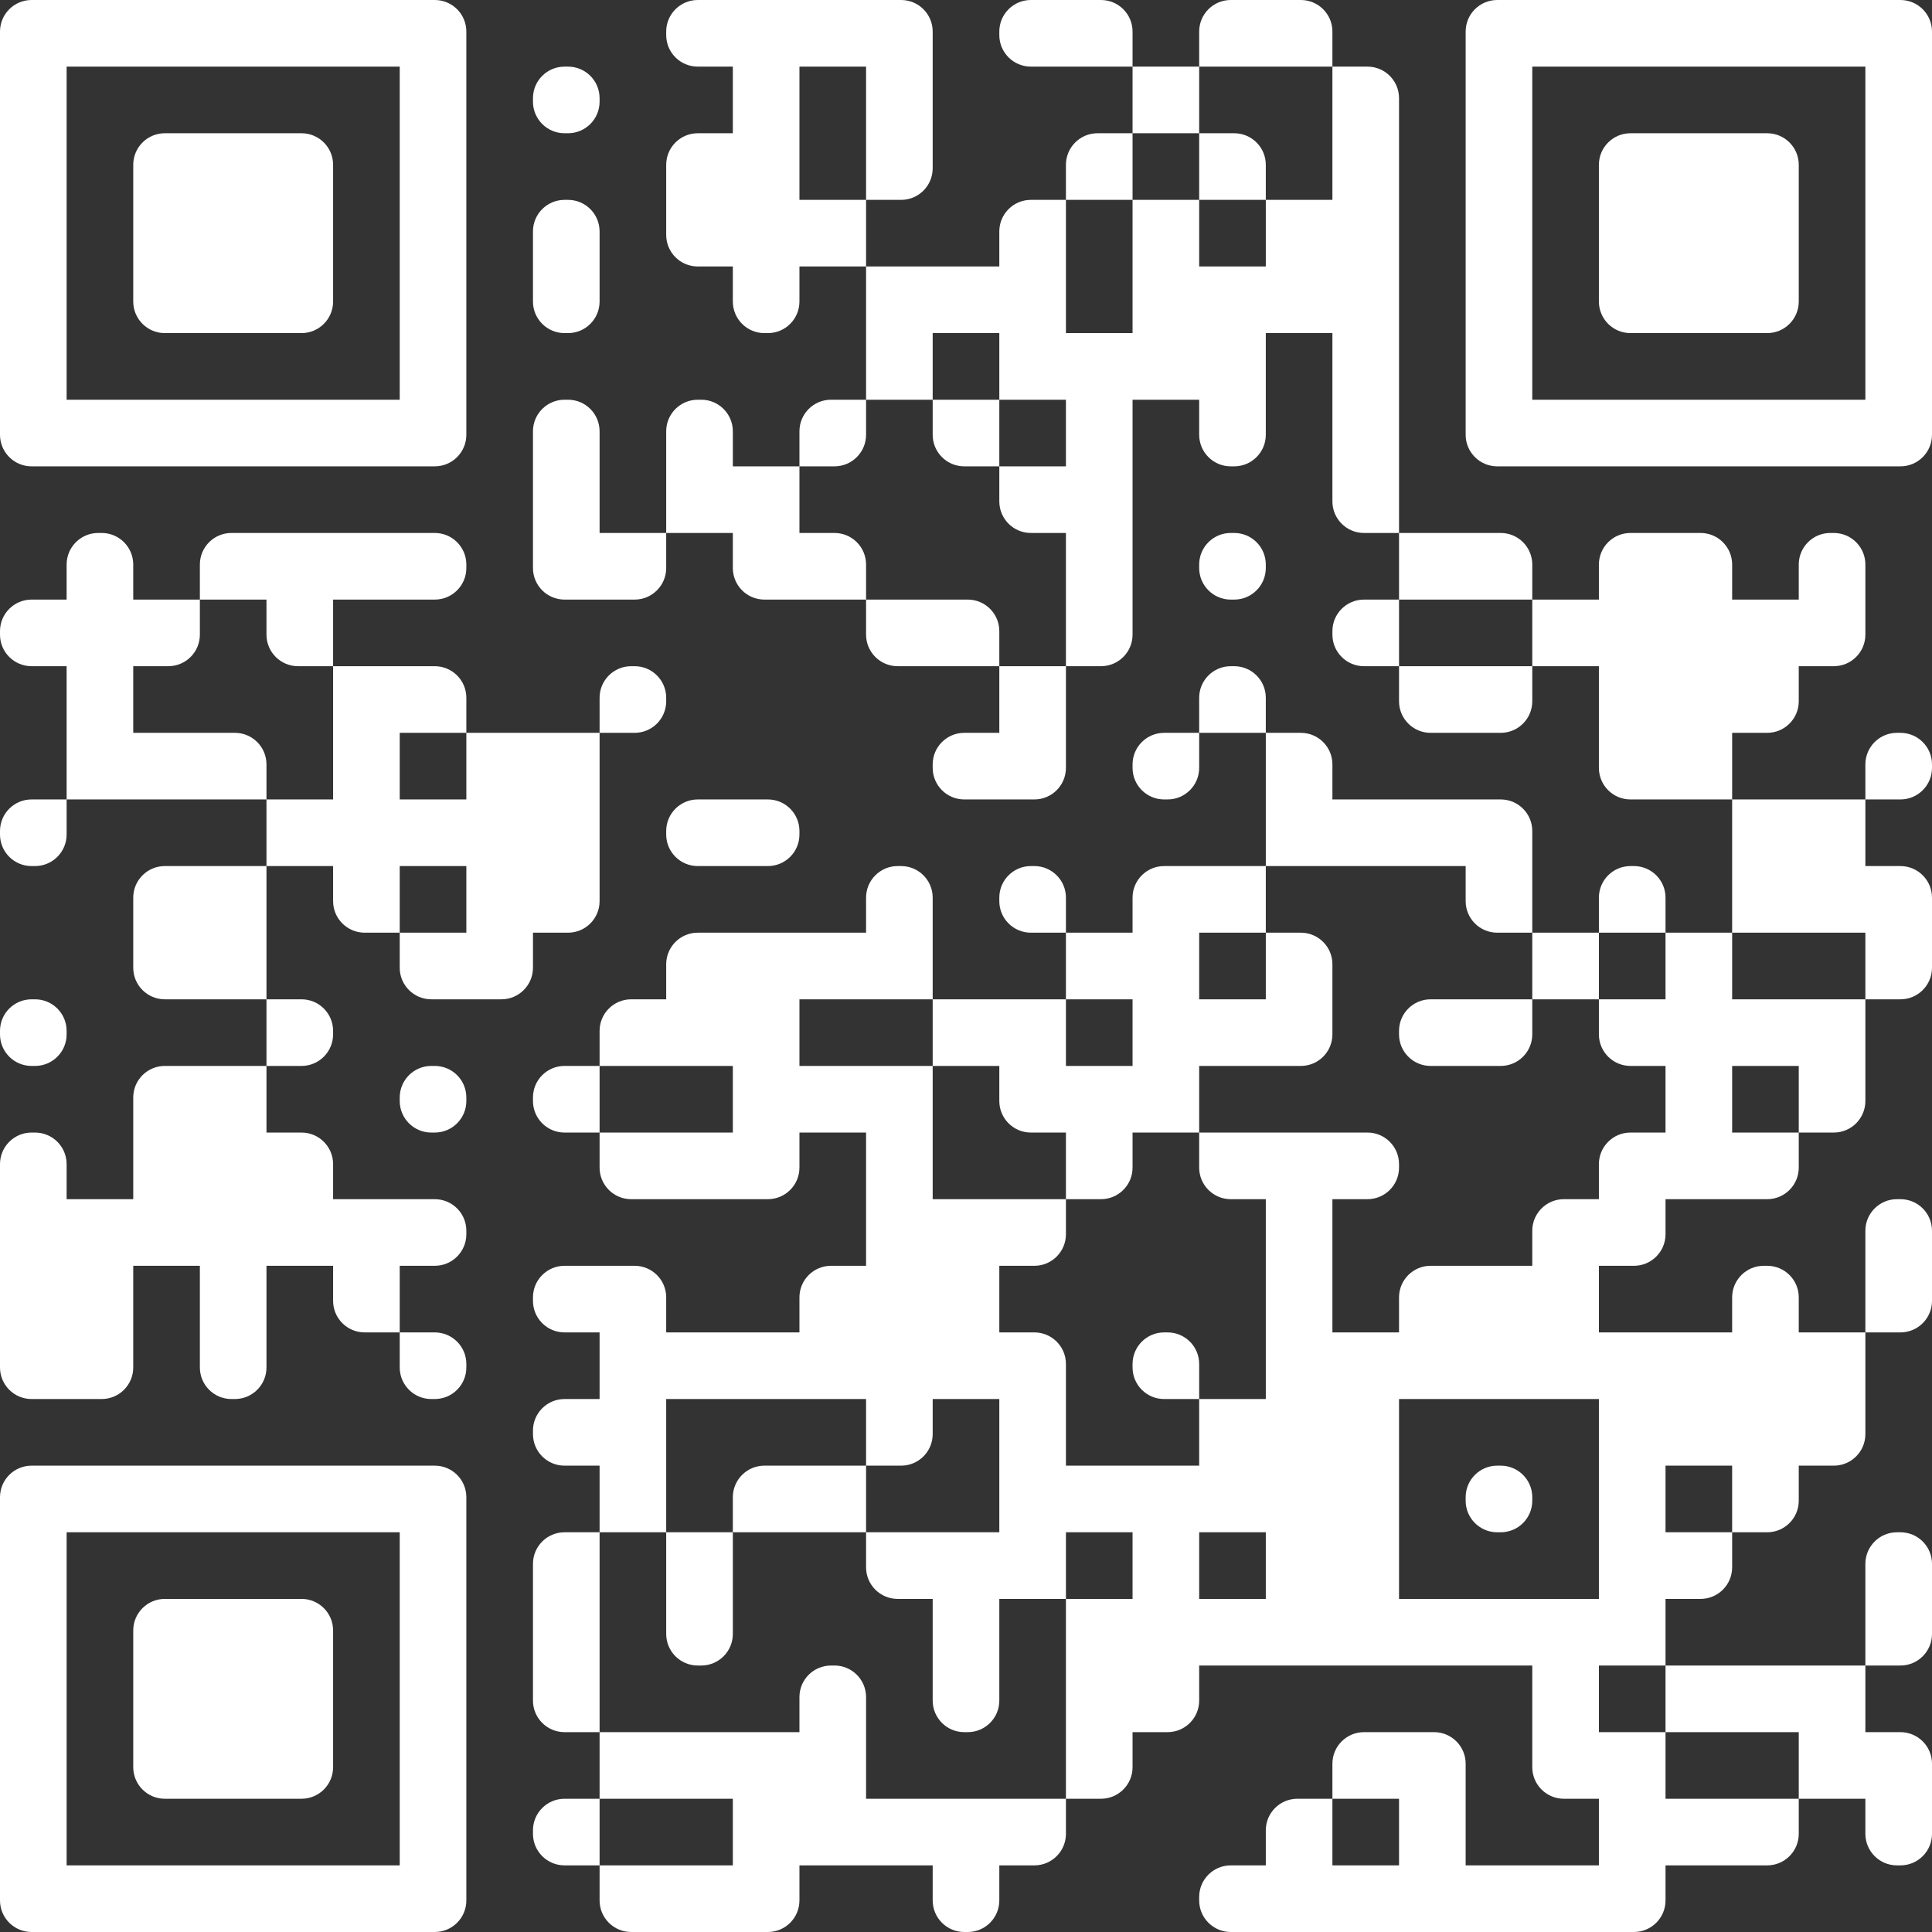<?xml version="1.0" encoding="UTF-8"?> <svg xmlns="http://www.w3.org/2000/svg" viewBox="0 0 153 153" fill="none"><rect x="0" y="0" width="153" height="153" fill="#333333" stroke="none"/><path d="M0 2.5C0 1.119 1.119 0 2.5 0H5.276V5.276H0V2.5ZM5.276 0H10.552V5.276H5.276V0ZM10.552 0H15.828V5.276H10.552V0ZM15.828 0H21.103V5.276H15.828V0ZM21.103 0H26.379V5.276H21.103V0ZM26.379 0H31.655V5.276H26.379V0ZM31.655 0H34.431C35.812 0 36.931 1.119 36.931 2.5V5.276H31.655V0ZM52.758 2.5C52.758 1.119 53.878 0 55.258 0H58.035V5.276H55.258C53.878 5.276 52.758 4.157 52.758 2.776V2.5ZM58.035 0H63.31V5.276H58.035V0ZM63.31 0H68.586V5.276H63.31V0ZM68.586 0H71.362C72.743 0 73.862 1.119 73.862 2.5V5.276H68.586V0ZM79.138 2.5C79.138 1.119 80.257 0 81.638 0H84.414V5.276H81.638C80.257 5.276 79.138 4.157 79.138 2.776V2.5ZM84.414 0H87.19C88.57 0 89.69 1.119 89.69 2.5V5.276H84.414V0ZM94.966 2.5C94.966 1.119 96.085 0 97.466 0H100.242V5.276H94.966V2.5ZM100.242 0H103.017C104.398 0 105.517 1.119 105.517 2.5V5.276H100.242V0ZM116.069 2.5C116.069 1.119 117.188 0 118.569 0H121.345V5.276H116.069V2.5ZM121.345 0H126.621V5.276H121.345V0ZM126.621 0H131.897V5.276H126.621V0ZM131.897 0H137.173V5.276H131.897V0ZM137.173 0H142.448V5.276H137.173V0ZM142.448 0H147.724V5.276H142.448V0ZM147.724 0H150.5C151.881 0 153 1.119 153 2.5V5.276H147.724V0ZM0 5.276H5.276V10.552H0V5.276ZM31.655 5.276H36.931V10.552H31.655V5.276ZM42.207 7.776C42.207 6.395 43.326 5.276 44.707 5.276H44.983C46.364 5.276 47.483 6.395 47.483 7.776V8.052C47.483 9.432 46.364 10.552 44.983 10.552H44.707C43.326 10.552 42.207 9.432 42.207 8.052V7.776ZM58.035 5.276H63.31V10.552H58.035V5.276ZM68.586 5.276H73.862V10.552H68.586V5.276ZM89.69 5.276H94.966V10.552H89.69V5.276ZM105.517 5.276H108.293C109.674 5.276 110.793 6.395 110.793 7.776V10.552H105.517V5.276ZM116.069 5.276H121.345V10.552H116.069V5.276ZM147.724 5.276H153V10.552H147.724V5.276ZM0 10.552H5.276V15.828H0V10.552ZM10.552 13.052C10.552 11.671 11.671 10.552 13.052 10.552H15.828V15.828H10.552V13.052ZM15.828 10.552H21.103V15.828H15.828V10.552ZM21.103 10.552H23.879C25.26 10.552 26.379 11.671 26.379 13.052V15.828H21.103V10.552ZM31.655 10.552H36.931V15.828H31.655V10.552ZM52.758 13.052C52.758 11.671 53.878 10.552 55.258 10.552H58.035V15.828H52.758V13.052ZM58.035 10.552H63.31V15.828H58.035V10.552ZM68.586 10.552H73.862V13.328C73.862 14.708 72.743 15.828 71.362 15.828H68.586V10.552ZM84.414 13.052C84.414 11.671 85.533 10.552 86.914 10.552H89.69V15.828H84.414V13.052ZM94.966 10.552H97.742C99.122 10.552 100.242 11.671 100.242 13.052V15.828H94.966V10.552ZM105.517 10.552H110.793V15.828H105.517V10.552ZM116.069 10.552H121.345V15.828H116.069V10.552ZM126.621 13.052C126.621 11.671 127.74 10.552 129.121 10.552H131.897V15.828H126.621V13.052ZM131.897 10.552H137.173V15.828H131.897V10.552ZM137.173 10.552H139.948C141.329 10.552 142.448 11.671 142.448 13.052V15.828H137.173V10.552ZM147.724 10.552H153V15.828H147.724V10.552ZM0 15.828H5.276V21.103H0V15.828ZM10.552 15.828H15.828V21.103H10.552V15.828ZM15.828 15.828H21.103V21.103H15.828V15.828ZM21.103 15.828H26.379V21.103H21.103V15.828ZM31.655 15.828H36.931V21.103H31.655V15.828ZM42.207 18.328C42.207 16.947 43.326 15.828 44.707 15.828H44.983C46.364 15.828 47.483 16.947 47.483 18.328V21.103H42.207V18.328ZM52.758 15.828H58.035V21.103H55.258C53.878 21.103 52.758 19.984 52.758 18.603V15.828ZM58.035 15.828H63.31V21.103H58.035V15.828ZM63.31 15.828H68.586V21.103H63.31V15.828ZM79.138 18.328C79.138 16.947 80.257 15.828 81.638 15.828H84.414V21.103H79.138V18.328ZM89.69 15.828H94.966V21.103H89.69V15.828ZM100.242 15.828H105.517V21.103H100.242V15.828ZM105.517 15.828H110.793V21.103H105.517V15.828ZM116.069 15.828H121.345V21.103H116.069V15.828ZM126.621 15.828H131.897V21.103H126.621V15.828ZM131.897 15.828H137.173V21.103H131.897V15.828ZM137.173 15.828H142.448V21.103H137.173V15.828ZM147.724 15.828H153V21.103H147.724V15.828ZM0 21.103H5.276V26.379H0V21.103ZM10.552 21.103H15.828V26.379H13.052C11.671 26.379 10.552 25.26 10.552 23.879V21.103ZM15.828 21.103H21.103V26.379H15.828V21.103ZM21.103 21.103H26.379V23.879C26.379 25.26 25.26 26.379 23.879 26.379H21.103V21.103ZM31.655 21.103H36.931V26.379H31.655V21.103ZM42.207 21.103H47.483V23.879C47.483 25.26 46.364 26.379 44.983 26.379H44.707C43.326 26.379 42.207 25.26 42.207 23.879V21.103ZM58.035 21.103H63.31V23.879C63.31 25.26 62.191 26.379 60.81 26.379H60.535C59.154 26.379 58.035 25.26 58.035 23.879V21.103ZM68.586 21.103H73.862V26.379H68.586V21.103ZM73.862 21.103H79.138V26.379H73.862V21.103ZM79.138 21.103H84.414V26.379H79.138V21.103ZM89.69 21.103H94.966V26.379H89.69V21.103ZM94.966 21.103H100.242V26.379H94.966V21.103ZM100.242 21.103H105.517V26.379H100.242V21.103ZM105.517 21.103H110.793V26.379H105.517V21.103ZM116.069 21.103H121.345V26.379H116.069V21.103ZM126.621 21.103H131.897V26.379H129.121C127.74 26.379 126.621 25.26 126.621 23.879V21.103ZM131.897 21.103H137.173V26.379H131.897V21.103ZM137.173 21.103H142.448V23.879C142.448 25.26 141.329 26.379 139.948 26.379H137.173V21.103ZM147.724 21.103H153V26.379H147.724V21.103ZM0 26.379H5.276V31.655H0V26.379ZM31.655 26.379H36.931V31.655H31.655V26.379ZM68.586 26.379H73.862V31.655H68.586V26.379ZM79.138 26.379H84.414V31.655H79.138V26.379ZM84.414 26.379H89.69V31.655H84.414V26.379ZM89.69 26.379H94.966V31.655H89.69V26.379ZM94.966 26.379H100.242V31.655H94.966V26.379ZM105.517 26.379H110.793V31.655H105.517V26.379ZM116.069 26.379H121.345V31.655H116.069V26.379ZM147.724 26.379H153V31.655H147.724V26.379ZM0 31.655H5.276V36.931H2.5C1.119 36.931 0 35.812 0 34.431V31.655ZM5.276 31.655H10.552V36.931H5.276V31.655ZM10.552 31.655H15.828V36.931H10.552V31.655ZM15.828 31.655H21.103V36.931H15.828V31.655ZM21.103 31.655H26.379V36.931H21.103V31.655ZM26.379 31.655H31.655V36.931H26.379V31.655ZM31.655 31.655H36.931V34.431C36.931 35.812 35.812 36.931 34.431 36.931H31.655V31.655ZM42.207 34.155C42.207 32.775 43.326 31.655 44.707 31.655H44.983C46.364 31.655 47.483 32.775 47.483 34.155V36.931H42.207V34.155ZM52.758 34.155C52.758 32.775 53.878 31.655 55.258 31.655H55.535C56.915 31.655 58.035 32.775 58.035 34.155V36.931H52.758V34.155ZM63.31 34.155C63.31 32.775 64.43 31.655 65.81 31.655H68.586V34.431C68.586 35.812 67.467 36.931 66.086 36.931H63.31V34.155ZM73.862 31.655H79.138V36.931H76.362C74.981 36.931 73.862 35.812 73.862 34.431V31.655ZM84.414 31.655H89.69V36.931H84.414V31.655ZM94.966 31.655H100.242V34.431C100.242 35.812 99.122 36.931 97.742 36.931H97.466C96.085 36.931 94.966 35.812 94.966 34.431V31.655ZM105.517 31.655H110.793V36.931H105.517V31.655ZM116.069 31.655H121.345V36.931H118.569C117.188 36.931 116.069 35.812 116.069 34.431V31.655ZM121.345 31.655H126.621V36.931H121.345V31.655ZM126.621 31.655H131.897V36.931H126.621V31.655ZM131.897 31.655H137.173V36.931H131.897V31.655ZM137.173 31.655H142.448V36.931H137.173V31.655ZM142.448 31.655H147.724V36.931H142.448V31.655ZM147.724 31.655H153V34.431C153 35.812 151.881 36.931 150.5 36.931H147.724V31.655ZM42.207 36.931H47.483V42.207H42.207V36.931ZM52.758 36.931H58.035V42.207H52.758V36.931ZM58.035 36.931H63.31V42.207H58.035V36.931ZM79.138 36.931H84.414V42.207H81.638C80.257 42.207 79.138 41.087 79.138 39.707V36.931ZM84.414 36.931H89.69V42.207H84.414V36.931ZM105.517 36.931H110.793V42.207H108.017C106.636 42.207 105.517 41.087 105.517 39.707V36.931ZM5.276 44.707C5.276 43.326 6.395 42.207 7.776 42.207H8.052C9.432 42.207 10.552 43.326 10.552 44.707V47.483H5.276V44.707ZM15.828 44.707C15.828 43.326 16.947 42.207 18.328 42.207H21.103V47.483H15.828V44.707ZM21.103 42.207H26.379V47.483H21.103V42.207ZM26.379 42.207H31.655V47.483H26.379V42.207ZM31.655 42.207H34.431C35.812 42.207 36.931 43.326 36.931 44.707V44.983C36.931 46.364 35.812 47.483 34.431 47.483H31.655V42.207ZM42.207 42.207H47.483V47.483H44.707C43.326 47.483 42.207 46.364 42.207 44.983V42.207ZM47.483 42.207H52.758V44.983C52.758 46.364 51.639 47.483 50.258 47.483H47.483V42.207ZM58.035 42.207H63.31V47.483H60.535C59.154 47.483 58.035 46.364 58.035 44.983V42.207ZM63.31 42.207H66.086C67.467 42.207 68.586 43.326 68.586 44.707V47.483H63.31V42.207ZM84.414 42.207H89.69V47.483H84.414V42.207ZM94.966 44.707C94.966 43.326 96.085 42.207 97.466 42.207H97.742C99.122 42.207 100.242 43.326 100.242 44.707V44.983C100.242 46.364 99.122 47.483 97.742 47.483H97.466C96.085 47.483 94.966 46.364 94.966 44.983V44.707ZM110.793 42.207H116.069V47.483H110.793V42.207ZM116.069 42.207H118.845C120.225 42.207 121.345 43.326 121.345 44.707V47.483H116.069V42.207ZM126.621 44.707C126.621 43.326 127.74 42.207 129.121 42.207H131.897V47.483H126.621V44.707ZM131.897 42.207H134.673C136.053 42.207 137.173 43.326 137.173 44.707V47.483H131.897V42.207ZM142.448 44.707C142.448 43.326 143.567 42.207 144.948 42.207H145.224C146.605 42.207 147.724 43.326 147.724 44.707V47.483H142.448V44.707ZM0 49.983C0 48.602 1.119 47.483 2.5 47.483H5.276V52.758H2.5C1.119 52.758 0 51.639 0 50.258V49.983ZM5.276 47.483H10.552V52.758H5.276V47.483ZM10.552 47.483H15.828V50.258C15.828 51.639 14.708 52.758 13.328 52.758H10.552V47.483ZM21.103 47.483H26.379V52.758H23.603C22.223 52.758 21.103 51.639 21.103 50.258V47.483ZM68.586 47.483H73.862V52.758H71.086C69.706 52.758 68.586 51.639 68.586 50.258V47.483ZM73.862 47.483H76.638C78.019 47.483 79.138 48.602 79.138 49.983V52.758H73.862V47.483ZM84.414 47.483H89.69V50.258C89.69 51.639 88.57 52.758 87.19 52.758H84.414V47.483ZM105.517 49.983C105.517 48.602 106.636 47.483 108.017 47.483H110.793V52.758H108.017C106.636 52.758 105.517 51.639 105.517 50.258V49.983ZM121.345 47.483H126.621V52.758H121.345V47.483ZM126.621 47.483H131.897V52.758H126.621V47.483ZM131.897 47.483H137.173V52.758H131.897V47.483ZM137.173 47.483H142.448V52.758H137.173V47.483ZM142.448 47.483H147.724V50.258C147.724 51.639 146.605 52.758 145.224 52.758H142.448V47.483ZM5.276 52.758H10.552V58.035H5.276V52.758ZM26.379 52.758H31.655V58.035H26.379V52.758ZM31.655 52.758H34.431C35.812 52.758 36.931 53.878 36.931 55.258V58.035H31.655V52.758ZM47.483 55.258C47.483 53.878 48.602 52.758 49.983 52.758H50.258C51.639 52.758 52.758 53.878 52.758 55.258V55.535C52.758 56.915 51.639 58.035 50.258 58.035H47.483V55.258ZM79.138 52.758H84.414V58.035H79.138V52.758ZM94.966 55.258C94.966 53.878 96.085 52.758 97.466 52.758H97.742C99.122 52.758 100.242 53.878 100.242 55.258V58.035H94.966V55.258ZM110.793 52.758H116.069V58.035H113.293C111.912 58.035 110.793 56.915 110.793 55.535V52.758ZM116.069 52.758H121.345V55.535C121.345 56.915 120.225 58.035 118.845 58.035H116.069V52.758ZM126.621 52.758H131.897V58.035H126.621V52.758ZM131.897 52.758H137.173V58.035H131.897V52.758ZM137.173 52.758H142.448V55.535C142.448 56.915 141.329 58.035 139.948 58.035H137.173V52.758ZM5.276 58.035H10.552V63.31H5.276V58.035ZM10.552 58.035H15.828V63.31H10.552V58.035ZM15.828 58.035H18.603C19.984 58.035 21.103 59.154 21.103 60.535V63.31H15.828V58.035ZM26.379 58.035H31.655V63.31H26.379V58.035ZM36.931 58.035H42.207V63.31H36.931V58.035ZM42.207 58.035H47.483V63.31H42.207V58.035ZM73.862 60.535C73.862 59.154 74.981 58.035 76.362 58.035H79.138V63.31H76.362C74.981 63.31 73.862 62.191 73.862 60.81V60.535ZM79.138 58.035H84.414V60.81C84.414 62.191 83.294 63.31 81.914 63.31H79.138V58.035ZM89.69 60.535C89.69 59.154 90.809 58.035 92.19 58.035H94.966V60.81C94.966 62.191 93.846 63.31 92.466 63.31H92.19C90.809 63.31 89.69 62.191 89.69 60.81V60.535ZM100.242 58.035H103.017C104.398 58.035 105.517 59.154 105.517 60.535V63.31H100.242V58.035ZM126.621 58.035H131.897V63.31H129.121C127.74 63.31 126.621 62.191 126.621 60.81V58.035ZM131.897 58.035H137.173V63.31H131.897V58.035ZM147.724 60.535C147.724 59.154 148.844 58.035 150.224 58.035H150.5C151.881 58.035 153 59.154 153 60.535V60.81C153 62.191 151.881 63.31 150.5 63.31H147.724V60.535ZM0 65.81C0 64.43 1.119 63.31 2.5 63.31H5.276V66.086C5.276 67.467 4.157 68.586 2.776 68.586H2.5C1.119 68.586 0 67.467 0 66.086V65.81ZM21.103 63.31H26.379V68.586H21.103V63.31ZM26.379 63.31H31.655V68.586H26.379V63.31ZM31.655 63.31H36.931V68.586H31.655V63.31ZM36.931 63.31H42.207V68.586H36.931V63.31ZM42.207 63.31H47.483V68.586H42.207V63.31ZM52.758 65.81C52.758 64.43 53.878 63.31 55.258 63.31H58.035V68.586H55.258C53.878 68.586 52.758 67.467 52.758 66.086V65.81ZM58.035 63.31H60.81C62.191 63.31 63.31 64.43 63.31 65.81V66.086C63.31 67.467 62.191 68.586 60.81 68.586H58.035V63.31ZM100.242 63.31H105.517V68.586H100.242V63.31ZM105.517 63.31H110.793V68.586H105.517V63.31ZM110.793 63.31H116.069V68.586H110.793V63.31ZM116.069 63.31H118.845C120.225 63.31 121.345 64.43 121.345 65.81V68.586H116.069V63.31ZM137.173 63.31H142.448V68.586H137.173V63.31ZM142.448 63.31H147.724V68.586H142.448V63.31ZM10.552 71.086C10.552 69.706 11.671 68.586 13.052 68.586H15.828V73.862H10.552V71.086ZM15.828 68.586H21.103V73.862H15.828V68.586ZM26.379 68.586H31.655V73.862H28.879C27.498 73.862 26.379 72.743 26.379 71.362V68.586ZM36.931 68.586H42.207V73.862H36.931V68.586ZM42.207 68.586H47.483V71.362C47.483 72.743 46.364 73.862 44.983 73.862H42.207V68.586ZM68.586 71.086C68.586 69.706 69.706 68.586 71.086 68.586H71.362C72.743 68.586 73.862 69.706 73.862 71.086V73.862H68.586V71.086ZM79.138 71.086C79.138 69.706 80.257 68.586 81.638 68.586H81.914C83.294 68.586 84.414 69.706 84.414 71.086V73.862H81.638C80.257 73.862 79.138 72.743 79.138 71.362V71.086ZM89.69 71.086C89.69 69.706 90.809 68.586 92.19 68.586H94.966V73.862H89.69V71.086ZM94.966 68.586H100.242V73.862H94.966V68.586ZM116.069 68.586H121.345V73.862H118.569C117.188 73.862 116.069 72.743 116.069 71.362V68.586ZM126.621 71.086C126.621 69.706 127.74 68.586 129.121 68.586H129.397C130.777 68.586 131.897 69.706 131.897 71.086V73.862H126.621V71.086ZM137.173 68.586H142.448V73.862H137.173V68.586ZM142.448 68.586H147.724V73.862H142.448V68.586ZM147.724 68.586H150.5C151.881 68.586 153 69.706 153 71.086V73.862H147.724V68.586ZM10.552 73.862H15.828V79.138H13.052C11.671 79.138 10.552 78.019 10.552 76.638V73.862ZM15.828 73.862H21.103V79.138H15.828V73.862ZM31.655 73.862H36.931V79.138H34.155C32.775 79.138 31.655 78.019 31.655 76.638V73.862ZM36.931 73.862H42.207V76.638C42.207 78.019 41.087 79.138 39.707 79.138H36.931V73.862ZM52.758 76.362C52.758 74.981 53.878 73.862 55.258 73.862H58.035V79.138H52.758V76.362ZM58.035 73.862H63.31V79.138H58.035V73.862ZM63.31 73.862H68.586V79.138H63.31V73.862ZM68.586 73.862H73.862V79.138H68.586V73.862ZM84.414 73.862H89.69V79.138H84.414V73.862ZM89.69 73.862H94.966V79.138H89.69V73.862ZM100.242 73.862H103.017C104.398 73.862 105.517 74.981 105.517 76.362V79.138H100.242V73.862ZM121.345 73.862H126.621V79.138H121.345V73.862ZM131.897 73.862H137.173V79.138H131.897V73.862ZM147.724 73.862H153V76.638C153 78.019 151.881 79.138 150.5 79.138H147.724V73.862ZM0 81.638C0 80.257 1.119 79.138 2.5 79.138H2.776C4.157 79.138 5.276 80.257 5.276 81.638V81.914C5.276 83.294 4.157 84.414 2.776 84.414H2.5C1.119 84.414 0 83.294 0 81.914V81.638ZM21.103 79.138H23.879C25.26 79.138 26.379 80.257 26.379 81.638V81.914C26.379 83.294 25.26 84.414 23.879 84.414H21.103V79.138ZM47.483 81.638C47.483 80.257 48.602 79.138 49.983 79.138H52.758V84.414H47.483V81.638ZM52.758 79.138H58.035V84.414H52.758V79.138ZM58.035 79.138H63.31V84.414H58.035V79.138ZM73.862 79.138H79.138V84.414H73.862V79.138ZM79.138 79.138H84.414V84.414H79.138V79.138ZM89.69 79.138H94.966V84.414H89.69V79.138ZM94.966 79.138H100.242V84.414H94.966V79.138ZM100.242 79.138H105.517V81.914C105.517 83.294 104.398 84.414 103.017 84.414H100.242V79.138ZM110.793 81.638C110.793 80.257 111.912 79.138 113.293 79.138H116.069V84.414H113.293C111.912 84.414 110.793 83.294 110.793 81.914V81.638ZM116.069 79.138H121.345V81.914C121.345 83.294 120.225 84.414 118.845 84.414H116.069V79.138ZM126.621 79.138H131.897V84.414H129.121C127.74 84.414 126.621 83.294 126.621 81.914V79.138ZM131.897 79.138H137.173V84.414H131.897V79.138ZM137.173 79.138H142.448V84.414H137.173V79.138ZM142.448 79.138H147.724V84.414H142.448V79.138ZM10.552 86.914C10.552 85.533 11.671 84.414 13.052 84.414H15.828V89.69H10.552V86.914ZM15.828 84.414H21.103V89.69H15.828V84.414ZM31.655 86.914C31.655 85.533 32.775 84.414 34.155 84.414H34.431C35.812 84.414 36.931 85.533 36.931 86.914V87.19C36.931 88.57 35.812 89.69 34.431 89.69H34.155C32.775 89.69 31.655 88.57 31.655 87.19V86.914ZM42.207 86.914C42.207 85.533 43.326 84.414 44.707 84.414H47.483V89.69H44.707C43.326 89.69 42.207 88.57 42.207 87.19V86.914ZM58.035 84.414H63.31V89.69H58.035V84.414ZM63.31 84.414H68.586V89.69H63.31V84.414ZM68.586 84.414H73.862V89.69H68.586V84.414ZM79.138 84.414H84.414V89.69H81.638C80.257 89.69 79.138 88.57 79.138 87.19V84.414ZM84.414 84.414H89.69V89.69H84.414V84.414ZM89.69 84.414H94.966V89.69H89.69V84.414ZM131.897 84.414H137.173V89.69H131.897V84.414ZM142.448 84.414H147.724V87.19C147.724 88.57 146.605 89.69 145.224 89.69H142.448V84.414ZM0 92.19C0 90.809 1.119 89.69 2.5 89.69H2.776C4.157 89.69 5.276 90.809 5.276 92.19V94.966H0V92.19ZM10.552 89.69H15.828V94.966H10.552V89.69ZM15.828 89.69H21.103V94.966H15.828V89.69ZM21.103 89.69H23.879C25.26 89.69 26.379 90.809 26.379 92.19V94.966H21.103V89.69ZM47.483 89.69H52.758V94.966H49.983C48.602 94.966 47.483 93.846 47.483 92.466V89.69ZM52.758 89.69H58.035V94.966H52.758V89.69ZM58.035 89.69H63.31V92.466C63.31 93.846 62.191 94.966 60.81 94.966H58.035V89.69ZM68.586 89.69H73.862V94.966H68.586V89.69ZM84.414 89.69H89.69V92.466C89.69 93.846 88.57 94.966 87.19 94.966H84.414V89.69ZM94.966 89.69H100.242V94.966H97.466C96.085 94.966 94.966 93.846 94.966 92.466V89.69ZM100.242 89.69H105.517V94.966H100.242V89.69ZM105.517 89.69H108.293C109.674 89.69 110.793 90.809 110.793 92.19V92.466C110.793 93.846 109.674 94.966 108.293 94.966H105.517V89.69ZM126.621 92.19C126.621 90.809 127.74 89.69 129.121 89.69H131.897V94.966H126.621V92.19ZM131.897 89.69H137.173V94.966H131.897V89.69ZM137.173 89.69H142.448V92.466C142.448 93.846 141.329 94.966 139.948 94.966H137.173V89.69ZM0 94.966H5.276V100.242H0V94.966ZM5.276 94.966H10.552V100.242H5.276V94.966ZM10.552 94.966H15.828V100.242H10.552V94.966ZM15.828 94.966H21.103V100.242H15.828V94.966ZM21.103 94.966H26.379V100.242H21.103V94.966ZM26.379 94.966H31.655V100.242H26.379V94.966ZM31.655 94.966H34.431C35.812 94.966 36.931 96.085 36.931 97.466V97.742C36.931 99.122 35.812 100.242 34.431 100.242H31.655V94.966ZM68.586 94.966H73.862V100.242H68.586V94.966ZM73.862 94.966H79.138V100.242H73.862V94.966ZM79.138 94.966H84.414V97.742C84.414 99.122 83.294 100.242 81.914 100.242H79.138V94.966ZM100.242 94.966H105.517V100.242H100.242V94.966ZM121.345 97.466C121.345 96.085 122.464 94.966 123.845 94.966H126.621V100.242H121.345V97.466ZM126.621 94.966H131.897V97.742C131.897 99.122 130.777 100.242 129.397 100.242H126.621V94.966ZM147.724 97.466C147.724 96.085 148.844 94.966 150.224 94.966H150.5C151.881 94.966 153 96.085 153 97.466V100.242H147.724V97.466ZM0 100.242H5.276V105.517H0V100.242ZM5.276 100.242H10.552V105.517H5.276V100.242ZM15.828 100.242H21.103V105.517H15.828V100.242ZM26.379 100.242H31.655V105.517H28.879C27.498 105.517 26.379 104.398 26.379 103.017V100.242ZM42.207 102.742C42.207 101.361 43.326 100.242 44.707 100.242H47.483V105.517H44.707C43.326 105.517 42.207 104.398 42.207 103.017V102.742ZM47.483 100.242H50.258C51.639 100.242 52.758 101.361 52.758 102.742V105.517H47.483V100.242ZM63.31 102.742C63.31 101.361 64.43 100.242 65.81 100.242H68.586V105.517H63.31V102.742ZM68.586 100.242H73.862V105.517H68.586V100.242ZM73.862 100.242H79.138V105.517H73.862V100.242ZM100.242 100.242H105.517V105.517H100.242V100.242ZM110.793 102.742C110.793 101.361 111.912 100.242 113.293 100.242H116.069V105.517H110.793V102.742ZM116.069 100.242H121.345V105.517H116.069V100.242ZM121.345 100.242H126.621V105.517H121.345V100.242ZM137.173 102.742C137.173 101.361 138.292 100.242 139.673 100.242H139.948C141.329 100.242 142.448 101.361 142.448 102.742V105.517H137.173V102.742ZM147.724 100.242H153V103.017C153 104.398 151.881 105.517 150.5 105.517H147.724V100.242ZM0 105.517H5.276V110.793H2.5C1.119 110.793 0 109.674 0 108.293V105.517ZM5.276 105.517H10.552V108.293C10.552 109.674 9.432 110.793 8.052 110.793H5.276V105.517ZM15.828 105.517H21.103V108.293C21.103 109.674 19.984 110.793 18.603 110.793H18.328C16.947 110.793 15.828 109.674 15.828 108.293V105.517ZM31.655 105.517H34.431C35.812 105.517 36.931 106.636 36.931 108.017V108.293C36.931 109.674 35.812 110.793 34.431 110.793H34.155C32.775 110.793 31.655 109.674 31.655 108.293V105.517ZM47.483 105.517H52.758V110.793H47.483V105.517ZM52.758 105.517H58.035V110.793H52.758V105.517ZM58.035 105.517H63.31V110.793H58.035V105.517ZM63.31 105.517H68.586V110.793H63.31V105.517ZM68.586 105.517H73.862V110.793H68.586V105.517ZM73.862 105.517H79.138V110.793H73.862V105.517ZM79.138 105.517H81.914C83.294 105.517 84.414 106.636 84.414 108.017V110.793H79.138V105.517ZM89.69 108.017C89.69 106.636 90.809 105.517 92.19 105.517H92.466C93.846 105.517 94.966 106.636 94.966 108.017V110.793H92.19C90.809 110.793 89.69 109.674 89.69 108.293V108.017ZM100.242 105.517H105.517V110.793H100.242V105.517ZM105.517 105.517H110.793V110.793H105.517V105.517ZM110.793 105.517H116.069V110.793H110.793V105.517ZM116.069 105.517H121.345V110.793H116.069V105.517ZM121.345 105.517H126.621V110.793H121.345V105.517ZM126.621 105.517H131.897V110.793H126.621V105.517ZM131.897 105.517H137.173V110.793H131.897V105.517ZM137.173 105.517H142.448V110.793H137.173V105.517ZM142.448 105.517H147.724V110.793H142.448V105.517ZM42.207 113.293C42.207 111.912 43.326 110.793 44.707 110.793H47.483V116.069H44.707C43.326 116.069 42.207 114.95 42.207 113.569V113.293ZM47.483 110.793H52.758V116.069H47.483V110.793ZM68.586 110.793H73.862V113.569C73.862 114.95 72.743 116.069 71.362 116.069H68.586V110.793ZM79.138 110.793H84.414V116.069H79.138V110.793ZM94.966 110.793H100.242V116.069H94.966V110.793ZM100.242 110.793H105.517V116.069H100.242V110.793ZM105.517 110.793H110.793V116.069H105.517V110.793ZM126.621 110.793H131.897V116.069H126.621V110.793ZM131.897 110.793H137.173V116.069H131.897V110.793ZM137.173 110.793H142.448V116.069H137.173V110.793ZM142.448 110.793H147.724V113.569C147.724 114.95 146.605 116.069 145.224 116.069H142.448V110.793ZM0 118.569C0 117.188 1.119 116.069 2.5 116.069H5.276V121.345H0V118.569ZM5.276 116.069H10.552V121.345H5.276V116.069ZM10.552 116.069H15.828V121.345H10.552V116.069ZM15.828 116.069H21.103V121.345H15.828V116.069ZM21.103 116.069H26.379V121.345H21.103V116.069ZM26.379 116.069H31.655V121.345H26.379V116.069ZM31.655 116.069H34.431C35.812 116.069 36.931 117.188 36.931 118.569V121.345H31.655V116.069ZM47.483 116.069H52.758V121.345H47.483V116.069ZM58.035 118.569C58.035 117.188 59.154 116.069 60.535 116.069H63.31V121.345H58.035V118.569ZM63.31 116.069H68.586V121.345H63.31V116.069ZM79.138 116.069H84.414V121.345H79.138V116.069ZM84.414 116.069H89.69V121.345H84.414V116.069ZM89.69 116.069H94.966V121.345H89.69V116.069ZM94.966 116.069H100.242V121.345H94.966V116.069ZM100.242 116.069H105.517V121.345H100.242V116.069ZM105.517 116.069H110.793V121.345H105.517V116.069ZM116.069 118.569C116.069 117.188 117.188 116.069 118.569 116.069H118.845C120.225 116.069 121.345 117.188 121.345 118.569V118.845C121.345 120.225 120.225 121.345 118.845 121.345H118.569C117.188 121.345 116.069 120.225 116.069 118.845V118.569ZM126.621 116.069H131.897V121.345H126.621V116.069ZM137.173 116.069H142.448V118.845C142.448 120.225 141.329 121.345 139.948 121.345H137.173V116.069ZM0 121.345H5.276V126.621H0V121.345ZM31.655 121.345H36.931V126.621H31.655V121.345ZM42.207 123.845C42.207 122.464 43.326 121.345 44.707 121.345H47.483V126.621H42.207V123.845ZM52.758 121.345H58.035V126.621H52.758V121.345ZM68.586 121.345H73.862V126.621H71.086C69.706 126.621 68.586 125.501 68.586 124.121V121.345ZM73.862 121.345H79.138V126.621H73.862V121.345ZM79.138 121.345H84.414V126.621H79.138V121.345ZM89.69 121.345H94.966V126.621H89.69V121.345ZM100.242 121.345H105.517V126.621H100.242V121.345ZM105.517 121.345H110.793V126.621H105.517V121.345ZM126.621 121.345H131.897V126.621H126.621V121.345ZM131.897 121.345H137.173V124.121C137.173 125.501 136.053 126.621 134.673 126.621H131.897V121.345ZM147.724 123.845C147.724 122.464 148.844 121.345 150.224 121.345H150.5C151.881 121.345 153 122.464 153 123.845V126.621H147.724V123.845ZM0 126.621H5.276V131.897H0V126.621ZM10.552 129.121C10.552 127.74 11.671 126.621 13.052 126.621H15.828V131.897H10.552V129.121ZM15.828 126.621H21.103V131.897H15.828V126.621ZM21.103 126.621H23.879C25.26 126.621 26.379 127.74 26.379 129.121V131.897H21.103V126.621ZM31.655 126.621H36.931V131.897H31.655V126.621ZM42.207 126.621H47.483V131.897H42.207V126.621ZM52.758 126.621H58.035V129.397C58.035 130.777 56.915 131.897 55.535 131.897H55.258C53.878 131.897 52.758 130.777 52.758 129.397V126.621ZM73.862 126.621H79.138V131.897H73.862V126.621ZM84.414 126.621H89.69V131.897H84.414V126.621ZM89.69 126.621H94.966V131.897H89.69V126.621ZM94.966 126.621H100.242V131.897H94.966V126.621ZM100.242 126.621H105.517V131.897H100.242V126.621ZM105.517 126.621H110.793V131.897H105.517V126.621ZM110.793 126.621H116.069V131.897H110.793V126.621ZM116.069 126.621H121.345V131.897H116.069V126.621ZM121.345 126.621H126.621V131.897H121.345V126.621ZM126.621 126.621H131.897V131.897H126.621V126.621ZM147.724 126.621H153V129.397C153 130.777 151.881 131.897 150.5 131.897H147.724V126.621ZM0 131.897H5.276V137.173H0V131.897ZM10.552 131.897H15.828V137.173H10.552V131.897ZM15.828 131.897H21.103V137.173H15.828V131.897ZM21.103 131.897H26.379V137.173H21.103V131.897ZM31.655 131.897H36.931V137.173H31.655V131.897ZM42.207 131.897H47.483V137.173H44.707C43.326 137.173 42.207 136.053 42.207 134.673V131.897ZM63.31 134.397C63.31 133.016 64.43 131.897 65.81 131.897H66.086C67.467 131.897 68.586 133.016 68.586 134.397V137.173H63.31V134.397ZM73.862 131.897H79.138V134.673C79.138 136.053 78.019 137.173 76.638 137.173H76.362C74.981 137.173 73.862 136.053 73.862 134.673V131.897ZM84.414 131.897H89.69V137.173H84.414V131.897ZM89.69 131.897H94.966V134.673C94.966 136.053 93.846 137.173 92.466 137.173H89.69V131.897ZM121.345 131.897H126.621V137.173H121.345V131.897ZM131.897 131.897H137.173V137.173H131.897V131.897ZM137.173 131.897H142.448V137.173H137.173V131.897ZM142.448 131.897H147.724V137.173H142.448V131.897ZM0 137.173H5.276V142.448H0V137.173ZM10.552 137.173H15.828V142.448H13.052C11.671 142.448 10.552 141.329 10.552 139.948V137.173ZM15.828 137.173H21.103V142.448H15.828V137.173ZM21.103 137.173H26.379V139.948C26.379 141.329 25.26 142.448 23.879 142.448H21.103V137.173ZM31.655 137.173H36.931V142.448H31.655V137.173ZM47.483 137.173H52.758V142.448H47.483V137.173ZM52.758 137.173H58.035V142.448H52.758V137.173ZM58.035 137.173H63.31V142.448H58.035V137.173ZM63.31 137.173H68.586V142.448H63.31V137.173ZM84.414 137.173H89.69V139.948C89.69 141.329 88.57 142.448 87.19 142.448H84.414V137.173ZM105.517 139.673C105.517 138.292 106.636 137.173 108.017 137.173H110.793V142.448H105.517V139.673ZM110.793 137.173H113.569C114.95 137.173 116.069 138.292 116.069 139.673V142.448H110.793V137.173ZM121.345 137.173H126.621V142.448H123.845C122.464 142.448 121.345 141.329 121.345 139.948V137.173ZM126.621 137.173H131.897V142.448H126.621V137.173ZM142.448 137.173H147.724V142.448H142.448V137.173ZM147.724 137.173H150.5C151.881 137.173 153 138.292 153 139.673V142.448H147.724V137.173ZM0 142.448H5.276V147.724H0V142.448ZM31.655 142.448H36.931V147.724H31.655V142.448ZM42.207 144.948C42.207 143.567 43.326 142.448 44.707 142.448H47.483V147.724H44.707C43.326 147.724 42.207 146.605 42.207 145.224V144.948ZM58.035 142.448H63.31V147.724H58.035V142.448ZM63.31 142.448H68.586V147.724H63.31V142.448ZM68.586 142.448H73.862V147.724H68.586V142.448ZM73.862 142.448H79.138V147.724H73.862V142.448ZM79.138 142.448H84.414V145.224C84.414 146.605 83.294 147.724 81.914 147.724H79.138V142.448ZM100.242 144.948C100.242 143.567 101.361 142.448 102.742 142.448H105.517V147.724H100.242V144.948ZM110.793 142.448H116.069V147.724H110.793V142.448ZM126.621 142.448H131.897V147.724H126.621V142.448ZM131.897 142.448H137.173V147.724H131.897V142.448ZM137.173 142.448H142.448V145.224C142.448 146.605 141.329 147.724 139.948 147.724H137.173V142.448ZM147.724 142.448H153V145.224C153 146.605 151.881 147.724 150.5 147.724H150.224C148.844 147.724 147.724 146.605 147.724 145.224V142.448ZM0 147.724H5.276V153H2.5C1.119 153 0 151.881 0 150.5V147.724ZM5.276 147.724H10.552V153H5.276V147.724ZM10.552 147.724H15.828V153H10.552V147.724ZM15.828 147.724H21.103V153H15.828V147.724ZM21.103 147.724H26.379V153H21.103V147.724ZM26.379 147.724H31.655V153H26.379V147.724ZM31.655 147.724H36.931V150.5C36.931 151.881 35.812 153 34.431 153H31.655V147.724ZM47.483 147.724H52.758V153H49.983C48.602 153 47.483 151.881 47.483 150.5V147.724ZM52.758 147.724H58.035V153H52.758V147.724ZM58.035 147.724H63.31V150.5C63.31 151.881 62.191 153 60.81 153H58.035V147.724ZM73.862 147.724H79.138V150.5C79.138 151.881 78.019 153 76.638 153H76.362C74.981 153 73.862 151.881 73.862 150.5V147.724ZM94.966 150.224C94.966 148.844 96.085 147.724 97.466 147.724H100.242V153H97.466C96.085 153 94.966 151.881 94.966 150.5V150.224ZM100.242 147.724H105.517V153H100.242V147.724ZM105.517 147.724H110.793V153H105.517V147.724ZM110.793 147.724H116.069V153H110.793V147.724ZM116.069 147.724H121.345V153H116.069V147.724ZM121.345 147.724H126.621V153H121.345V147.724ZM126.621 147.724H131.897V150.5C131.897 151.881 130.777 153 129.397 153H126.621V147.724Z" fill="white"></path></svg> 